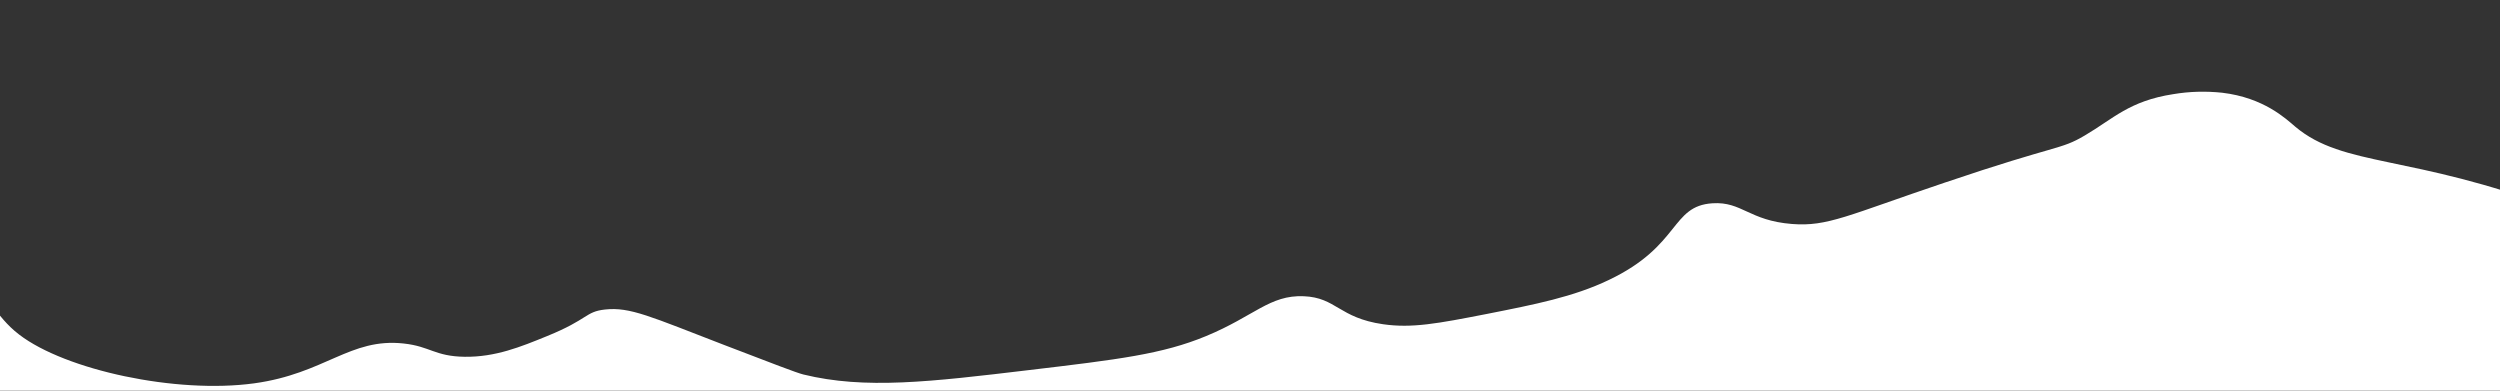 <?xml version="1.0" encoding="UTF-8"?> <svg xmlns="http://www.w3.org/2000/svg" xmlns:xlink="http://www.w3.org/1999/xlink" version="1.1" x="0px" y="0px" width="1920px" height="300px" viewBox="0 0 1920 300" style="enable-background:new 0 0 1920 300;" xml:space="preserve"><rect x="0" y="0" width="1920" height="300" fill="#333333" stroke="none"/> <style type="text/css"> .st0{display:none;} .st1{display:inline;} .st2{clip-path:url(#SVGID_00000183928474720841306730000016156875722986054275_);} .st3{fill:#F2942B;} .st4{clip-path:url(#SVGID_00000039131993818229495070000002907285844800844455_);} .st5{fill:#FFFFFF;} .st6{clip-path:url(#SVGID_00000095316905896685723340000016501724344157985463_);} .st7{clip-path:url(#SVGID_00000183939890931719789050000007278464819072869535_);} </style> <g id="Ebene_1" class="st0"> <g class="st1"> <rect width="1928" height="300"></rect> </g> </g> <g id="Berge_Orange" class="st0"> <g id="Gruppe_2_00000145767432256825762120000007801722846189432473_" transform="translate(-820.427 759.858)" class="st1"> <g> <defs> <rect id="SVGID_1_" x="7.1" y="-750.9" width="2427.5" height="560.3"></rect> </defs> <clipPath id="SVGID_00000161616677321802800960000002984460883692536241_"> <use xlink:href="#SVGID_1_" style="overflow:visible;"></use> </clipPath> <g id="Gruppe_14_00000054974794665918414400000013412053230827133574_" transform="translate(0 -0.002)" style="clip-path:url(#SVGID_00000161616677321802800960000002984460883692536241_);"> <path id="Pfad_28_00000056396995418748886550000006534788676527791757_" class="st3" d="M740.9-415.1 c32.3-5.6,48.5-8.3,55.8-10.2c29-7.6,89.1-23.4,110.3-66c9.4-18.8,5.2-30.9,18.2-38.7c11.7-7,20.4-0.5,57,0 c27.3,0.4,40.9,0.6,55.8-6.8c16.9-8.4,17.3-17.6,30.3-19.3c14.1-1.9,19.3,8.2,42.4,17.1c14.9,5.7,28.5,6.8,55.8,9.1 c40.2,3.4,39-2.4,55.8,2.3c26.9,7.5,26.2,21.1,58.2,33c14.1,5.2,31.9,11.8,50.9,6.8c22.5-5.9,22.9-21.7,44.9-31.9 c23.6-11,34,2.2,72.8,0c14.4-0.8,68.5-3.9,101.9-37.6c16.2-16.3,23.8-36,44.9-38.7c9.5-1.2,13.5,2,24.3,0 c18.1-3.4,29.6-16.8,36.4-25c31.9-38.5,43.5-61.7,67.9-89.9c22.7-26.2,35.5-41.1,52.1-39.8c18.5,1.4,29.7,21.8,60.6,29.6 c11.3,2.9,17.7,2.1,21.8,1.1c10.9-2.6,13.6-8.9,20.6-9.1c10.6-0.4,18.1,13.3,24.3,21.6c20.2,27.3,39,14.7,80,45.5 c8.8,6.6,29.5,23.4,58.2,46.7c4.9,4,11.9,9.7,21.8,10.2c11.5,0.7,15.2-6.3,31.5-8c6.9-0.7,16.5-1.7,24.3,3.4 c8.5,5.5,5.8,12.3,13.3,17.1c10,6.3,28.6,3.5,35.2-5.7c6.1-8.6-1.3-18.9,4.9-23.9c5.3-4.3,15.8-0.7,20.6,1.1 c41.4,15.6,63.1,38.7,63.1,38.7c39.1,41.7,73.8,45,106.7,72.8c64.4,54.4,86.7,172.5,60.6,231c-47.1,105.6-285.1,92.7-799.1,78.5 c-635.8-17.6-953.7-26.4-1101.1-25C210.1-222.2,12.9-208.4,7.2-241c-6-34.9,209.8-105.7,352.9-132 c73.8-13.6,111.1-20.4,166.1-22.8c42.6-1.8,92.2-0.7,150.4-9.1C705.9-409.1,740.9-415.1,740.9-415.1"></path> </g> </g> </g> </g> <g id="Berge_weiß"> <g id="Gruppe_3_00000078762409051358556510000002948990522919425173_" transform="translate(-1131.719 816)"> <g> <defs> <rect id="SVGID_00000176026006289037722220000005985045595187813513_" x="4.6" y="-745.8" width="4434" height="573.9"></rect> </defs> <clipPath id="SVGID_00000158727009649803976620000005476561140960092051_"> <use xlink:href="#SVGID_00000176026006289037722220000005985045595187813513_" style="overflow:visible;"></use> </clipPath> <g id="Gruppe_10_00000121269204926111610360000004168557891395432579_" style="clip-path:url(#SVGID_00000158727009649803976620000005476561140960092051_);"> <path id="Pfad_26_00000109018198581402001140000008333319597098215297_" class="st5" d="M310.1-500.2 c37.3-27.8,71.1-52.9,100.8-74.8c152.8-112.8,28.7-18.4,93.7-65.7c51.2-37.2,69-52.8,103.1-54.4c23.6-1.1,42,5,67.9,13.6 c17.5,5.8,40.4,15.1,105.4,57.8c32.3,21.2,42.3,29.2,60.9,29.5c26.8,0.4,38.5-15.5,63.3-13.6c25.4,2,25.1,19.8,51.5,22.7 c23.5,2.5,32.4-10.7,75-14.7c6.5-0.6,38.5-3.7,65.6,3.4c30.4,7.9,29,22,49.2,37.4c35.5,27.2,120.5,45.6,180.4,37.4 c54.6-7.5,73.6-35.1,114.8-30.6c20.4,2.2,24,9.9,46.9,10.2c23.6,0.3,43-7.6,63.3-15.9c32-13,29.1-18.7,44.5-20.4 c19.2-2.1,34.8,5.4,91.4,27.2c37.1,14.2,55.6,21.4,60.9,22.7c47.4,11.6,97.3,5.7,173.4-3.4c68.3-8.1,102.4-12.2,135.9-26.1 c37-15.3,48.9-31.7,75-30.6c25,1,27,16.6,60.9,21.5c22.2,3.2,41.8-0.5,79.7-7.9c36.9-7.3,66.6-13.1,93.7-26.1 c55.3-26.3,47.4-56.9,79.7-58.9c22.5-1.4,28,13.3,60.9,15.9c27.4,2.2,42.7-6.6,117.2-31.7c88.6-30,88.5-24.9,107.8-36.3 c21.8-12.8,34.1-26.5,67.9-31.7c12.4-2.1,25-2.4,37.5-1.1c32.1,3.8,49,20,56.2,26.1c37.2,31.3,88.6,20.9,201.5,63.5 c76.5,28.9,100.6,51.7,142.9,47.6c26.1-2.5,39-13.3,67.9-11.3c25.9,1.7,31.4,11.4,53.9,18.1c49.2,14.7,103.1-7.6,180.4-9.1 c40-0.8,55.6,4.6,157,24.9c168.2,33.7,154.9,24.8,290.5,53.3c110.6,23.2,165.8,34.9,227.3,54.4c16.8,5.4,221.9,70.6,222.6,103.1 C4442-225.1,166.3-47,19.5-296.1c-45-76.3,25.8-131.5,25.8-131.5C112.4-479.9,245-495.1,310.1-500.2"></path> </g> </g> </g> </g> <g id="Original_gesamt" class="st0"> <g id="Gruppe_39" transform="translate(1131.719 -759.856)" class="st1"> <g id="Gruppe_2" transform="translate(-820.427 759.858)"> <g> <defs> <rect id="SVGID_00000177465369396871908740000008030800054354479244_" x="-1124.3" y="8.8" width="2427.5" height="560.3"></rect> </defs> <clipPath id="SVGID_00000090284892625039614860000004041191430580191901_"> <use xlink:href="#SVGID_00000177465369396871908740000008030800054354479244_" style="overflow:visible;"></use> </clipPath> <g id="Gruppe_14" transform="translate(0 -0.002)" style="clip-path:url(#SVGID_00000090284892625039614860000004041191430580191901_);"> <path id="Pfad_28" class="st3" d="M-390.5,344.6c32.3-5.6,48.5-8.3,55.8-10.2c29-7.6,89.1-23.4,110.3-66 c9.4-18.8,5.2-30.9,18.2-38.7c11.7-7,20.4-0.5,57,0c27.3,0.4,40.9,0.6,55.8-6.8c16.9-8.4,17.3-17.6,30.3-19.3 c14.1-1.9,19.3,8.2,42.4,17.1c14.9,5.7,28.5,6.8,55.8,9.1c40.2,3.4,39-2.4,55.8,2.3c26.9,7.5,26.2,21.1,58.2,33 c14.1,5.2,31.9,11.8,50.9,6.8c22.5-5.9,22.9-21.7,44.9-31.9c23.6-11,34,2.2,72.8,0c14.4-0.8,68.5-3.9,101.9-37.6 c16.2-16.3,23.8-36,44.9-38.7c9.5-1.2,13.5,2,24.3,0c18.1-3.4,29.6-16.8,36.4-25c31.9-38.5,43.5-61.7,67.9-89.9 c22.7-26.2,35.5-41.1,52.1-39.8c18.5,1.4,29.7,21.8,60.6,29.6c11.3,2.9,17.7,2.1,21.8,1.1c10.9-2.6,13.6-8.9,20.6-9.1 c10.6-0.4,18.1,13.3,24.3,21.6c20.2,27.3,39,14.7,80,45.5c8.8,6.6,29.5,23.4,58.2,46.7c4.9,4,11.9,9.7,21.8,10.2 c11.5,0.7,15.2-6.3,31.5-8c6.9-0.7,16.5-1.7,24.3,3.4c8.5,5.5,5.8,12.3,13.3,17.1c10,6.3,28.6,3.5,35.2-5.7 c6.1-8.6-1.3-18.9,4.9-23.9c5.3-4.3,15.8-0.7,20.6,1.1c41.4,15.6,63.1,38.7,63.1,38.7c39.1,41.7,73.8,45,106.7,72.8 c64.4,54.4,86.7,172.5,60.6,231c-47.1,105.6-285.1,92.7-799.1,78.5c-635.8-17.6-953.7-26.4-1101.1-25 c-313.7,2.8-510.9,16.7-516.6-15.9c-6-34.9,209.8-105.7,352.9-132c73.8-13.6,111.1-20.4,166.1-22.8 c42.6-1.8,92.2-0.7,150.4-9.1C-425.4,350.6-390.5,344.6-390.5,344.6"></path> </g> </g> </g> <g id="Gruppe_3" transform="translate(-1131.719 816)"> <g> <defs> <rect id="SVGID_00000144300112383944003340000008466856894954282379_" x="-1127" y="14" width="4434" height="573.9"></rect> </defs> <clipPath id="SVGID_00000129199132074618905680000005238836434239664809_"> <use xlink:href="#SVGID_00000144300112383944003340000008466856894954282379_" style="overflow:visible;"></use> </clipPath> <g id="Gruppe_10" style="clip-path:url(#SVGID_00000129199132074618905680000005238836434239664809_);"> <path id="Pfad_26" class="st5" d="M-821.5,259.6c37.3-27.8,71.1-52.9,100.8-74.8c152.8-112.8,28.7-18.4,93.7-65.7 c51.2-37.2,69-52.8,103.1-54.4c23.6-1.1,42,5,67.9,13.6c17.5,5.8,40.4,15.1,105.4,57.8c32.3,21.2,42.3,29.2,60.9,29.5 c26.8,0.4,38.5-15.5,63.3-13.6c25.4,2,25.1,19.8,51.5,22.7c23.5,2.5,32.4-10.7,75-14.7c6.5-0.6,38.5-3.7,65.6,3.4 c30.4,7.9,29,22,49.2,37.4c35.5,27.2,120.5,45.6,180.4,37.4c54.6-7.5,73.6-35.1,114.8-30.6c20.4,2.2,24,9.9,46.9,10.2 c23.6,0.3,43-7.6,63.3-15.9c32-13,29.1-18.7,44.5-20.4c19.2-2.1,34.8,5.4,91.4,27.2c37.1,14.2,55.6,21.4,60.9,22.7 c47.4,11.6,97.3,5.7,173.4-3.4c68.3-8.1,102.4-12.2,135.9-26.1c37-15.3,48.9-31.7,75-30.6c25,1,27,16.6,60.9,21.5 c22.2,3.2,41.8-0.5,79.7-7.9c36.9-7.3,66.6-13.1,93.7-26.1c55.3-26.3,47.4-56.9,79.7-58.9c22.5-1.4,28,13.3,60.9,15.9 c27.4,2.2,42.7-6.6,117.2-31.7c88.6-30,88.5-24.9,107.8-36.3c21.8-12.8,34.1-26.5,67.9-31.7c12.4-2.1,25-2.4,37.5-1.1 c32.1,3.8,49,20,56.2,26.1c37.2,31.3,88.6,20.9,201.5,63.5c76.5,28.9,100.6,51.7,142.9,47.6c26.1-2.5,39-13.3,67.9-11.3 c25.9,1.7,31.4,11.4,53.9,18.1c49.2,14.7,103.1-7.6,180.4-9.1c40-0.8,55.6,4.6,157,24.9c168.2,33.7,154.9,24.8,290.5,53.3 c110.6,23.2,165.8,34.9,227.3,54.4c16.8,5.4,221.9,70.6,222.6,103.1c3.4,149.3-4272.3,327.3-4419,78.2 c-45-76.3,25.8-131.5,25.8-131.5C-1019.2,279.9-886.6,264.7-821.5,259.6"></path> </g> </g> </g> </g> </g> </svg> 
